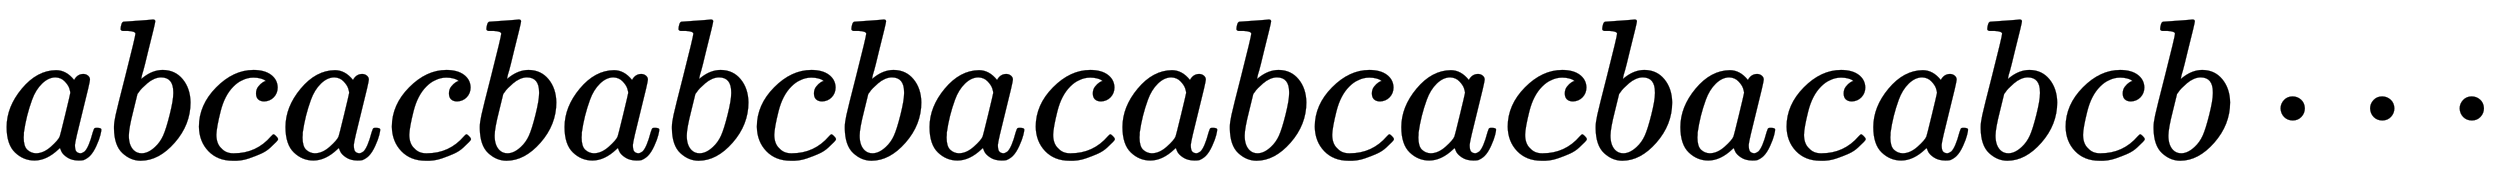 <svg xmlns:xlink="http://www.w3.org/1999/xlink" width="28.984ex" height="2.176ex" style="vertical-align: -0.338ex;" viewBox="0 -791.3 12479.2 936.9" role="img" focusable="false" xmlns="http://www.w3.org/2000/svg" aria-labelledby="MathJax-SVG-1-Title">
<title id="MathJax-SVG-1-Title">{\displaystyle abcacbabcbacabcacbacabcb\cdots }</title>
<defs aria-hidden="true">
<path stroke-width="1" id="E1-MJMATHI-61" d="M33 157Q33 258 109 349T280 441Q331 441 370 392Q386 422 416 422Q429 422 439 414T449 394Q449 381 412 234T374 68Q374 43 381 35T402 26Q411 27 422 35Q443 55 463 131Q469 151 473 152Q475 153 483 153H487Q506 153 506 144Q506 138 501 117T481 63T449 13Q436 0 417 -8Q409 -10 393 -10Q359 -10 336 5T306 36L300 51Q299 52 296 50Q294 48 292 46Q233 -10 172 -10Q117 -10 75 30T33 157ZM351 328Q351 334 346 350T323 385T277 405Q242 405 210 374T160 293Q131 214 119 129Q119 126 119 118T118 106Q118 61 136 44T179 26Q217 26 254 59T298 110Q300 114 325 217T351 328Z"></path>
<path stroke-width="1" id="E1-MJMATHI-62" d="M73 647Q73 657 77 670T89 683Q90 683 161 688T234 694Q246 694 246 685T212 542Q204 508 195 472T180 418L176 399Q176 396 182 402Q231 442 283 442Q345 442 383 396T422 280Q422 169 343 79T173 -11Q123 -11 82 27T40 150V159Q40 180 48 217T97 414Q147 611 147 623T109 637Q104 637 101 637H96Q86 637 83 637T76 640T73 647ZM336 325V331Q336 405 275 405Q258 405 240 397T207 376T181 352T163 330L157 322L136 236Q114 150 114 114Q114 66 138 42Q154 26 178 26Q211 26 245 58Q270 81 285 114T318 219Q336 291 336 325Z"></path>
<path stroke-width="1" id="E1-MJMATHI-63" d="M34 159Q34 268 120 355T306 442Q362 442 394 418T427 355Q427 326 408 306T360 285Q341 285 330 295T319 325T330 359T352 380T366 386H367Q367 388 361 392T340 400T306 404Q276 404 249 390Q228 381 206 359Q162 315 142 235T121 119Q121 73 147 50Q169 26 205 26H209Q321 26 394 111Q403 121 406 121Q410 121 419 112T429 98T420 83T391 55T346 25T282 0T202 -11Q127 -11 81 37T34 159Z"></path>
<path stroke-width="1" id="E1-MJMAIN-22EF" d="M78 250Q78 274 95 292T138 310Q162 310 180 294T199 251Q199 226 182 208T139 190T96 207T78 250ZM525 250Q525 274 542 292T585 310Q609 310 627 294T646 251Q646 226 629 208T586 190T543 207T525 250ZM972 250Q972 274 989 292T1032 310Q1056 310 1074 294T1093 251Q1093 226 1076 208T1033 190T990 207T972 250Z"></path>
</defs>
<g stroke="currentColor" fill="currentColor" stroke-width="0" transform="matrix(1 0 0 -1 0 0)" aria-hidden="true">
 <use xlink:href="#E1-MJMATHI-61" x="0" y="0"></use>
 <use xlink:href="#E1-MJMATHI-62" x="529" y="0"></use>
 <use xlink:href="#E1-MJMATHI-63" x="959" y="0"></use>
 <use xlink:href="#E1-MJMATHI-61" x="1392" y="0"></use>
 <use xlink:href="#E1-MJMATHI-63" x="1922" y="0"></use>
 <use xlink:href="#E1-MJMATHI-62" x="2355" y="0"></use>
 <use xlink:href="#E1-MJMATHI-61" x="2785" y="0"></use>
 <use xlink:href="#E1-MJMATHI-62" x="3314" y="0"></use>
 <use xlink:href="#E1-MJMATHI-63" x="3744" y="0"></use>
 <use xlink:href="#E1-MJMATHI-62" x="4177" y="0"></use>
 <use xlink:href="#E1-MJMATHI-61" x="4607" y="0"></use>
 <use xlink:href="#E1-MJMATHI-63" x="5136" y="0"></use>
 <use xlink:href="#E1-MJMATHI-61" x="5570" y="0"></use>
 <use xlink:href="#E1-MJMATHI-62" x="6099" y="0"></use>
 <use xlink:href="#E1-MJMATHI-63" x="6529" y="0"></use>
 <use xlink:href="#E1-MJMATHI-61" x="6962" y="0"></use>
 <use xlink:href="#E1-MJMATHI-63" x="7492" y="0"></use>
 <use xlink:href="#E1-MJMATHI-62" x="7925" y="0"></use>
 <use xlink:href="#E1-MJMATHI-61" x="8355" y="0"></use>
 <use xlink:href="#E1-MJMATHI-63" x="8884" y="0"></use>
 <use xlink:href="#E1-MJMATHI-61" x="9318" y="0"></use>
 <use xlink:href="#E1-MJMATHI-62" x="9847" y="0"></use>
 <use xlink:href="#E1-MJMATHI-63" x="10277" y="0"></use>
 <use xlink:href="#E1-MJMATHI-62" x="10710" y="0"></use>
 <use xlink:href="#E1-MJMAIN-22EF" x="11306" y="0"></use>
</g>
</svg>